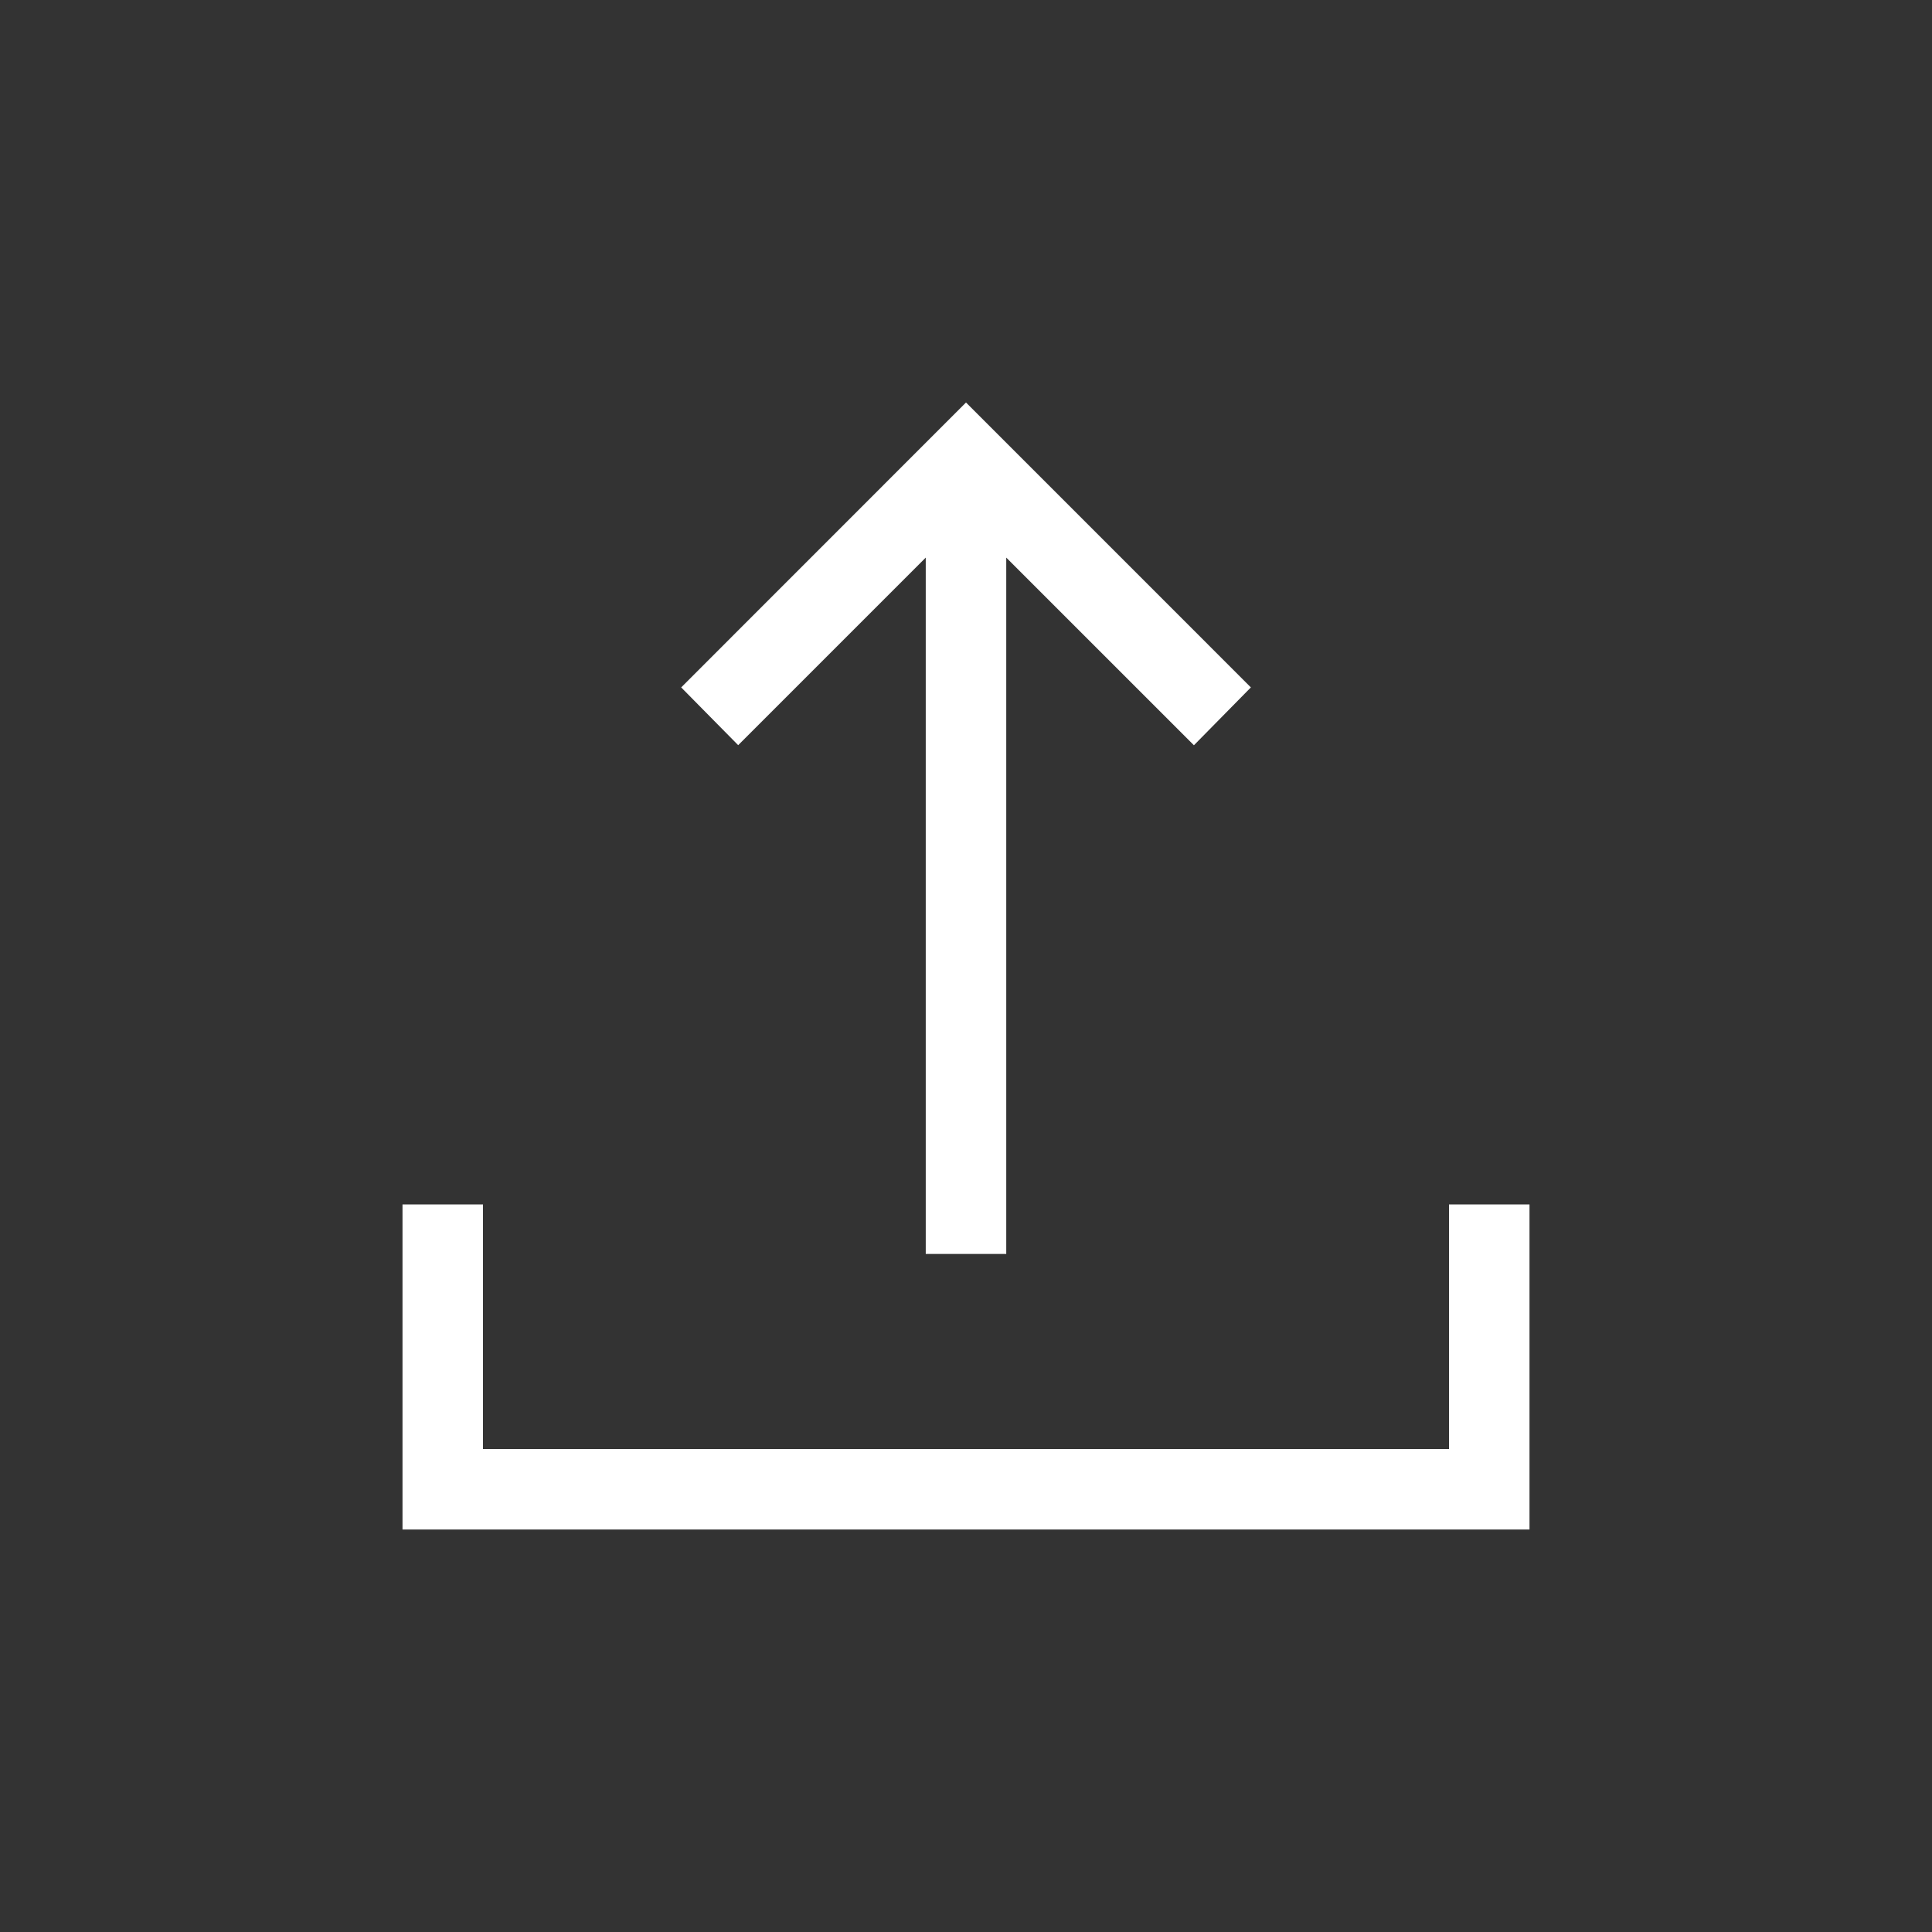 <svg width="60" height="60" viewBox="0 0 60 60" fill="none" xmlns="http://www.w3.org/2000/svg">
<rect x="0" y="0" width="60" height="60" fill="#333333" stroke="none"/>
<path d="M28.75 38.943V17.317L22.925 23.142L21.155 21.348L30 12.5L38.847 21.348L37.078 23.145L31.25 17.317V38.943H28.75ZM12.5 47.5V37.405H15V45H45V37.405H47.5V47.5H12.5Z" fill="white"/>
</svg>
